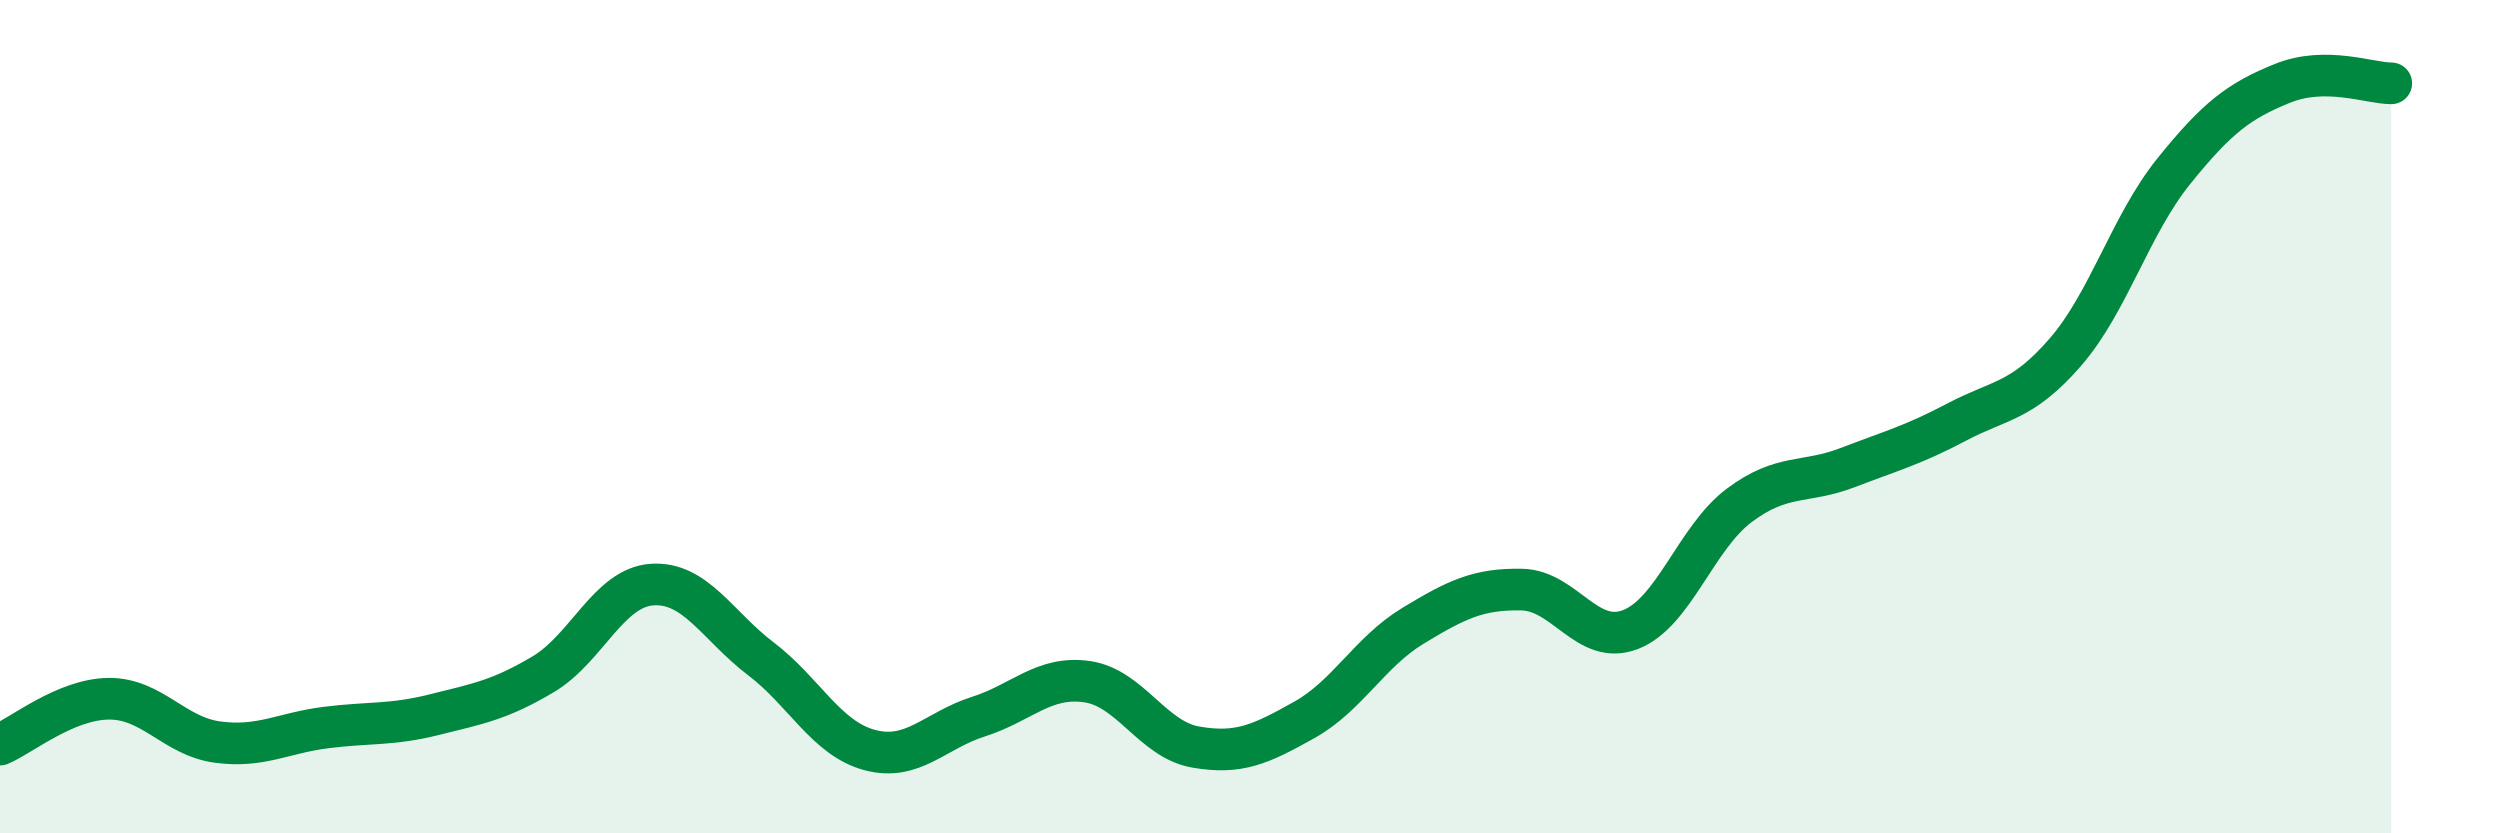 
    <svg width="60" height="20" viewBox="0 0 60 20" xmlns="http://www.w3.org/2000/svg">
      <path
        d="M 0,17.87 C 0.52,17.65 1.57,16.78 2.61,16.77 C 3.65,16.76 4.18,17.67 5.22,17.81 C 6.26,17.95 6.79,17.59 7.83,17.46 C 8.87,17.33 9.39,17.41 10.43,17.15 C 11.47,16.89 12,16.8 13.04,16.18 C 14.08,15.56 14.61,14.1 15.65,14.03 C 16.69,13.96 17.22,15.02 18.26,15.81 C 19.3,16.6 19.83,17.72 20.87,18 C 21.91,18.28 22.44,17.53 23.48,17.2 C 24.52,16.87 25.05,16.21 26.09,16.36 C 27.13,16.51 27.66,17.75 28.7,17.93 C 29.74,18.11 30.26,17.86 31.3,17.28 C 32.34,16.7 32.87,15.65 33.91,15.02 C 34.95,14.39 35.48,14.13 36.52,14.15 C 37.56,14.17 38.09,15.51 39.13,15.11 C 40.17,14.71 40.7,12.91 41.74,12.13 C 42.78,11.35 43.31,11.62 44.35,11.22 C 45.39,10.82 45.92,10.68 46.96,10.13 C 48,9.58 48.53,9.65 49.57,8.45 C 50.61,7.25 51.13,5.4 52.17,4.11 C 53.21,2.82 53.74,2.42 54.78,2 C 55.82,1.58 56.87,2 57.39,2L57.39 20L0 20Z"
        fill="#008740"
        opacity="0.1"
        stroke-linecap="round"
        stroke-linejoin="round"
      />
      <path
        d="M 0,17.87 C 0.52,17.65 1.57,16.78 2.61,16.77 C 3.65,16.76 4.18,17.67 5.22,17.81 C 6.26,17.95 6.79,17.59 7.83,17.46 C 8.87,17.33 9.39,17.41 10.43,17.15 C 11.47,16.89 12,16.8 13.04,16.18 C 14.08,15.56 14.61,14.1 15.65,14.03 C 16.69,13.96 17.22,15.02 18.26,15.81 C 19.3,16.6 19.83,17.72 20.87,18 C 21.91,18.28 22.44,17.53 23.48,17.2 C 24.52,16.87 25.05,16.21 26.09,16.36 C 27.13,16.51 27.66,17.75 28.7,17.93 C 29.74,18.11 30.26,17.86 31.3,17.28 C 32.34,16.7 32.87,15.65 33.91,15.02 C 34.95,14.39 35.48,14.13 36.52,14.15 C 37.56,14.17 38.09,15.51 39.13,15.11 C 40.17,14.71 40.7,12.91 41.74,12.13 C 42.78,11.35 43.31,11.62 44.35,11.22 C 45.39,10.82 45.92,10.68 46.96,10.13 C 48,9.58 48.53,9.65 49.57,8.45 C 50.61,7.25 51.13,5.4 52.17,4.11 C 53.21,2.82 53.74,2.42 54.78,2 C 55.82,1.58 56.87,2 57.39,2"
        stroke="#008740"
        stroke-width="1"
        fill="none"
        stroke-linecap="round"
        stroke-linejoin="round"
      />
    </svg>
  